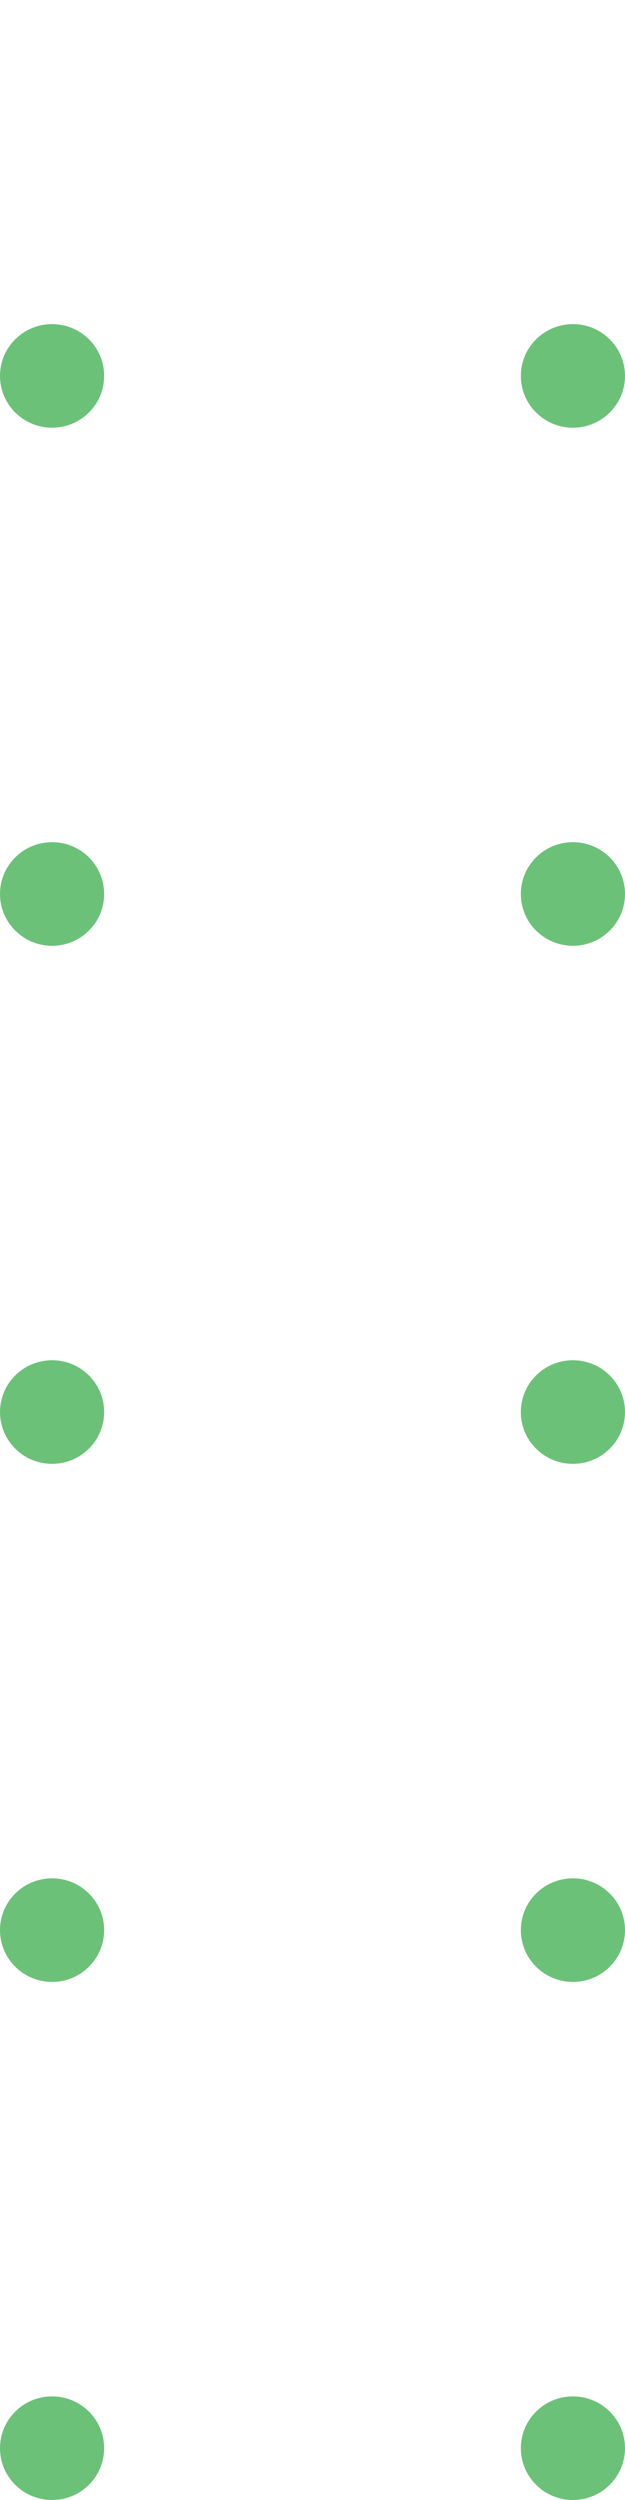 <?xml version="1.0" encoding="UTF-8"?> <svg xmlns="http://www.w3.org/2000/svg" width="29" height="116" viewBox="0 0 29 116" fill="none"><path fill-rule="evenodd" clip-rule="evenodd" d="M2.417 -4.192C3.751 -4.192 4.833 -5.269 4.833 -6.596C4.833 -7.924 3.751 -9 2.417 -9C1.082 -9 0 -7.924 0 -6.596C0 -5.269 1.082 -4.192 2.417 -4.192ZM2.417 19.846C3.751 19.846 4.833 18.77 4.833 17.442C4.833 16.115 3.751 15.039 2.417 15.039C1.082 15.039 0 16.115 0 17.442C0 18.77 1.082 19.846 2.417 19.846ZM4.833 41.481C4.833 42.808 3.751 43.885 2.417 43.885C1.082 43.885 0 42.808 0 41.481C0 40.153 1.082 39.077 2.417 39.077C3.751 39.077 4.833 40.153 4.833 41.481ZM2.417 67.923C3.751 67.923 4.833 66.847 4.833 65.519C4.833 64.192 3.751 63.115 2.417 63.115C1.082 63.115 0 64.192 0 65.519C0 66.847 1.082 67.923 2.417 67.923ZM4.833 89.558C4.833 90.885 3.751 91.962 2.417 91.962C1.082 91.962 0 90.885 0 89.558C0 88.23 1.082 87.154 2.417 87.154C3.751 87.154 4.833 88.23 4.833 89.558ZM2.417 116C3.751 116 4.833 114.924 4.833 113.596C4.833 112.269 3.751 111.192 2.417 111.192C1.082 111.192 0 112.269 0 113.596C0 114.924 1.082 116 2.417 116ZM29 -6.596C29 -5.269 27.918 -4.192 26.583 -4.192C25.249 -4.192 24.167 -5.269 24.167 -6.596C24.167 -7.924 25.249 -9 26.583 -9C27.918 -9 29 -7.924 29 -6.596ZM26.583 19.846C27.918 19.846 29 18.77 29 17.442C29 16.115 27.918 15.039 26.583 15.039C25.249 15.039 24.167 16.115 24.167 17.442C24.167 18.77 25.249 19.846 26.583 19.846ZM29 41.481C29 42.808 27.918 43.885 26.583 43.885C25.249 43.885 24.167 42.808 24.167 41.481C24.167 40.153 25.249 39.077 26.583 39.077C27.918 39.077 29 40.153 29 41.481ZM26.583 67.923C27.918 67.923 29 66.847 29 65.519C29 64.192 27.918 63.115 26.583 63.115C25.249 63.115 24.167 64.192 24.167 65.519C24.167 66.847 25.249 67.923 26.583 67.923ZM29 89.558C29 90.885 27.918 91.962 26.583 91.962C25.249 91.962 24.167 90.885 24.167 89.558C24.167 88.23 25.249 87.154 26.583 87.154C27.918 87.154 29 88.23 29 89.558ZM26.583 116C27.918 116 29 114.924 29 113.596C29 112.269 27.918 111.192 26.583 111.192C25.249 111.192 24.167 112.269 24.167 113.596C24.167 114.924 25.249 116 26.583 116Z" fill="#1EA032" fill-opacity="0.65"></path></svg> 